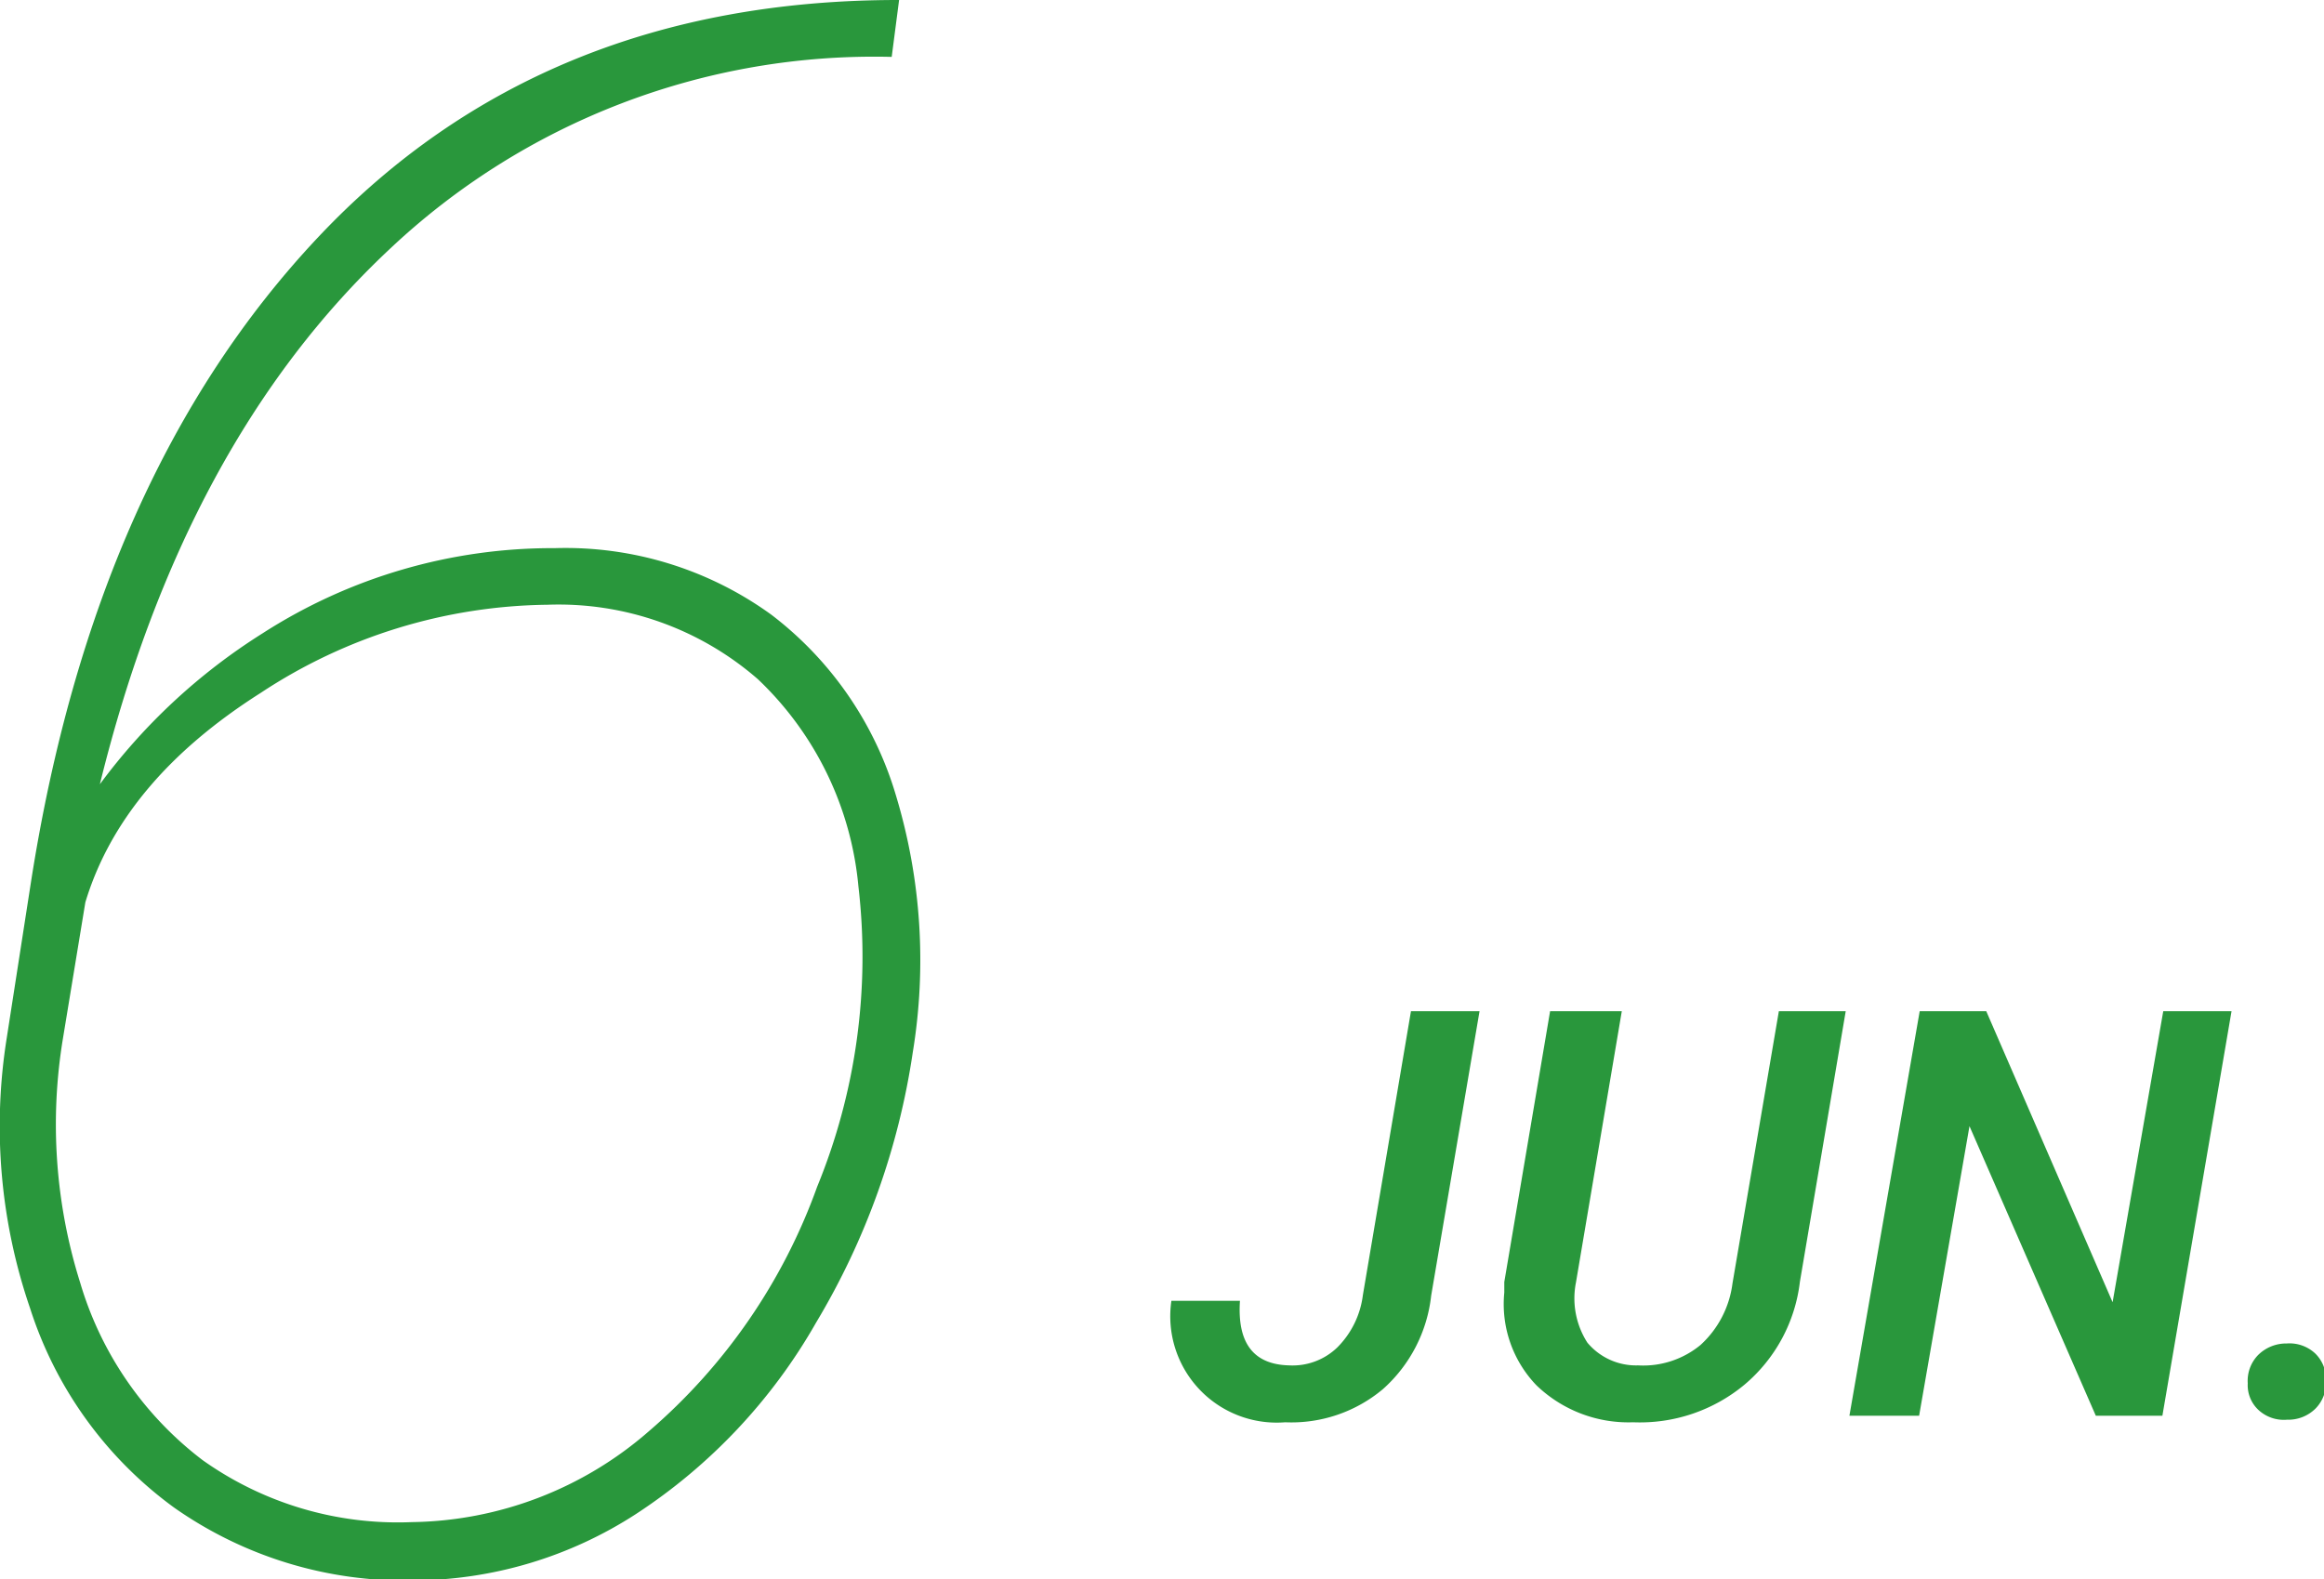 <svg xmlns="http://www.w3.org/2000/svg" viewBox="0 0 81.68 55.52"><defs><style>.cls-1{fill:#29973c;}</style></defs><g id="レイヤー_2" data-name="レイヤー 2"><g id="contents"><path class="cls-1" d="M31.6,0l-.26,2A24.81,24.81,0,0,0,13.67,8.78Q6.47,15.54,3.51,27.57a21,21,0,0,1,5.71-5.3,18.82,18.82,0,0,1,10.28-3,12.33,12.33,0,0,1,7.61,2.34A12.41,12.41,0,0,1,31.5,28a20,20,0,0,1,.58,9,25.83,25.83,0,0,1-3.4,9.5,19.63,19.63,0,0,1-6.32,6.72,14.48,14.48,0,0,1-7.83,2.34A14.09,14.09,0,0,1,6.12,53a13.92,13.92,0,0,1-5.06-7,19.71,19.71,0,0,1-.82-9.53L1.09,31Q3.33,16.67,11.19,8.33T31.6,0ZM19.24,21.26a18.65,18.65,0,0,0-10.08,3.1Q4.29,27.45,3,31.72l-.78,4.74a18.55,18.55,0,0,0,.6,8.64,12.16,12.16,0,0,0,4.3,6.23,11.84,11.84,0,0,0,7.35,2.18,12.93,12.93,0,0,0,8.33-3.19,20.44,20.44,0,0,0,5.92-8.6,21.32,21.32,0,0,0,1.45-10.56,11.49,11.49,0,0,0-3.53-7.28A10.66,10.66,0,0,0,19.24,21.26Z"/><path class="cls-1" d="M49.59,35.55H52l-1.7,10a5.15,5.15,0,0,1-1.69,3.28A5,5,0,0,1,45.17,50a3.74,3.74,0,0,1-4-4.27h2.41c-.1,1.49.48,2.24,1.73,2.27A2.26,2.26,0,0,0,47,47.37a3.15,3.15,0,0,0,.9-1.84Z"/><path class="cls-1" d="M64.87,35.55l-1.61,9.51a5.58,5.58,0,0,1-1.95,3.62A5.75,5.75,0,0,1,57.4,50,4.66,4.66,0,0,1,54,48.7a4.12,4.12,0,0,1-1.13-3.26l0-.37,1.61-9.52H57l-1.61,9.53a2.88,2.88,0,0,0,.4,2.12,2.23,2.23,0,0,0,1.78.8,3.16,3.16,0,0,0,2.2-.72,3.53,3.53,0,0,0,1.12-2.16l1.63-9.57Z"/><path class="cls-1" d="M76,49.77H73.66L69.22,39.59,67.45,49.77H65l2.47-14.22h2.34l4.44,10.23,1.78-10.23h2.4Z"/><path class="cls-1" d="M79,48.63a1.3,1.3,0,0,1,.37-1,1.4,1.4,0,0,1,1-.4,1.32,1.32,0,0,1,1,.35,1.26,1.26,0,0,1,.38.94,1.3,1.3,0,0,1-.37,1,1.36,1.36,0,0,1-1,.39,1.31,1.31,0,0,1-1-.34A1.19,1.19,0,0,1,79,48.63Z"/></g></g></svg>